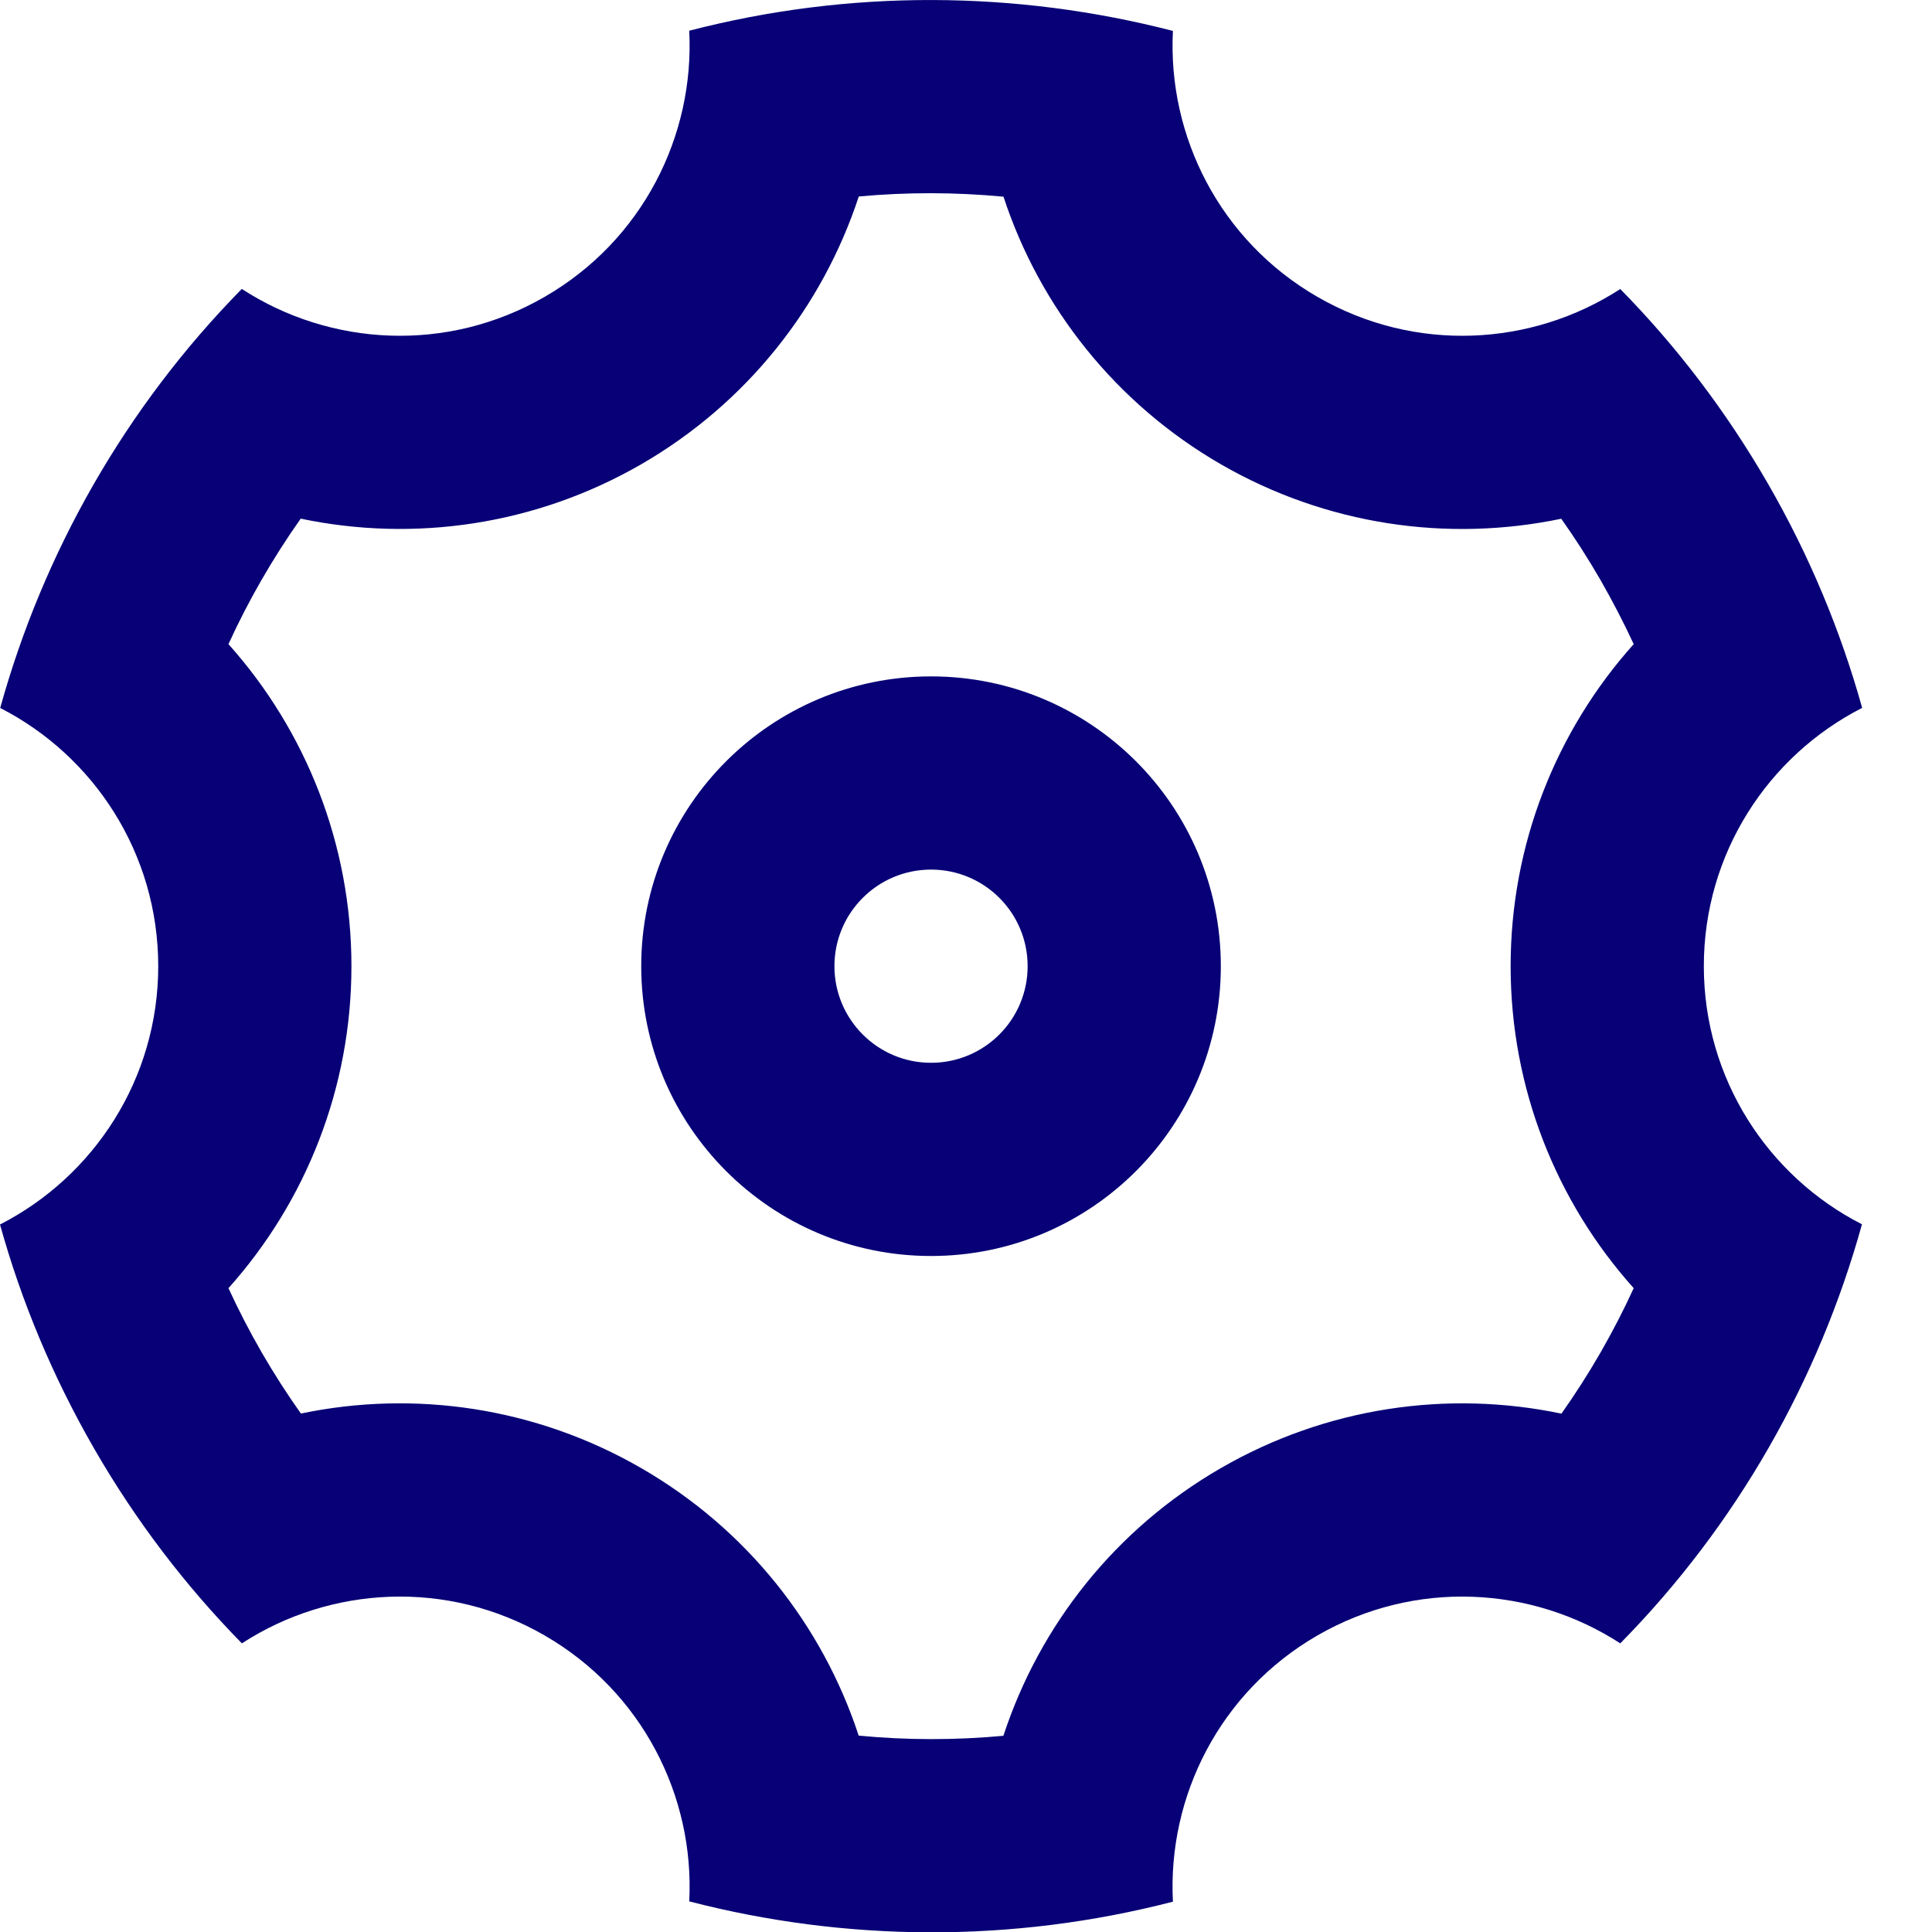 <?xml version="1.0" encoding="UTF-8"?>
<svg width="20px" height="20px" viewBox="0 0 20 20" version="1.1" xmlns="http://www.w3.org/2000/svg" xmlns:xlink="http://www.w3.org/1999/xlink">
    <title>Shape</title>
    <g id="Page-1" stroke="none" stroke-width="1" fill="none" fill-rule="evenodd">
        <g id="Hp-1.1" transform="translate(-873, -2049)" fill="#070076" fill-rule="nonzero">
            <g id="Group-16-Copy-2" transform="translate(799, 1996)">
                <g id="Group" transform="translate(74, 53)">
                    <path d="M0.978,15.002 C0.546,14.253 0.221,13.472 0,12.676 C0.972,12.179 1.638,11.168 1.638,10.002 C1.638,8.836 0.973,7.825 0.002,7.329 C0.449,5.718 1.297,4.218 2.503,2.991 C3.419,3.586 4.628,3.657 5.638,3.073 C6.649,2.49 7.191,1.408 7.135,0.318 C8.8,-0.114 10.523,-0.098 12.142,0.32 C12.086,1.41 12.629,2.491 13.638,3.073 C14.649,3.657 15.857,3.586 16.773,2.992 C17.352,3.581 17.866,4.253 18.299,5.002 C18.731,5.75 19.055,6.532 19.277,7.328 C18.304,7.824 17.638,8.835 17.638,10.002 C17.638,11.167 18.303,12.178 19.275,12.674 C18.828,14.285 17.98,15.786 16.773,17.012 C15.857,16.418 14.649,16.347 13.638,16.93 C12.628,17.513 12.085,18.596 12.142,19.686 C10.477,20.117 8.753,20.102 7.135,19.683 C7.191,18.594 6.648,17.513 5.638,16.93 C4.628,16.347 3.419,16.418 2.504,17.012 C1.925,16.422 1.41,15.75 0.978,15.002 Z M6.638,15.198 C7.73,15.828 8.514,16.824 8.889,17.967 C9.387,18.015 9.889,18.015 10.387,17.969 C10.762,16.825 11.546,15.828 12.638,15.198 C13.73,14.567 14.986,14.387 16.164,14.634 C16.453,14.225 16.703,13.791 16.912,13.335 C16.109,12.439 15.638,11.262 15.638,10.002 C15.638,8.741 16.109,7.565 16.912,6.668 C16.807,6.442 16.692,6.22 16.567,6.002 C16.441,5.784 16.306,5.573 16.162,5.37 C14.984,5.616 13.73,5.436 12.638,4.806 C11.547,4.175 10.763,3.179 10.388,2.036 C9.89,1.989 9.388,1.988 8.89,2.034 C8.514,3.178 7.73,4.175 6.638,4.806 C5.546,5.436 4.291,5.616 3.113,5.369 C2.824,5.778 2.573,6.213 2.365,6.668 C3.167,7.565 3.638,8.741 3.638,10.002 C3.638,11.262 3.167,12.439 2.365,13.335 C2.469,13.561 2.584,13.784 2.71,14.002 C2.836,14.22 2.971,14.43 3.115,14.633 C4.292,14.387 5.547,14.568 6.638,15.198 Z M9.638,13.002 C7.982,13.002 6.638,11.659 6.638,10.002 C6.638,8.345 7.982,7.002 9.638,7.002 C11.295,7.002 12.638,8.345 12.638,10.002 C12.638,11.659 11.295,13.002 9.638,13.002 Z M9.638,11.002 C10.191,11.002 10.638,10.554 10.638,10.002 C10.638,9.449 10.191,9.002 9.638,9.002 C9.086,9.002 8.638,9.449 8.638,10.002 C8.638,10.554 9.086,11.002 9.638,11.002 Z" id="Shape"></path>
                </g>
            </g>
        </g>
    </g>
</svg>